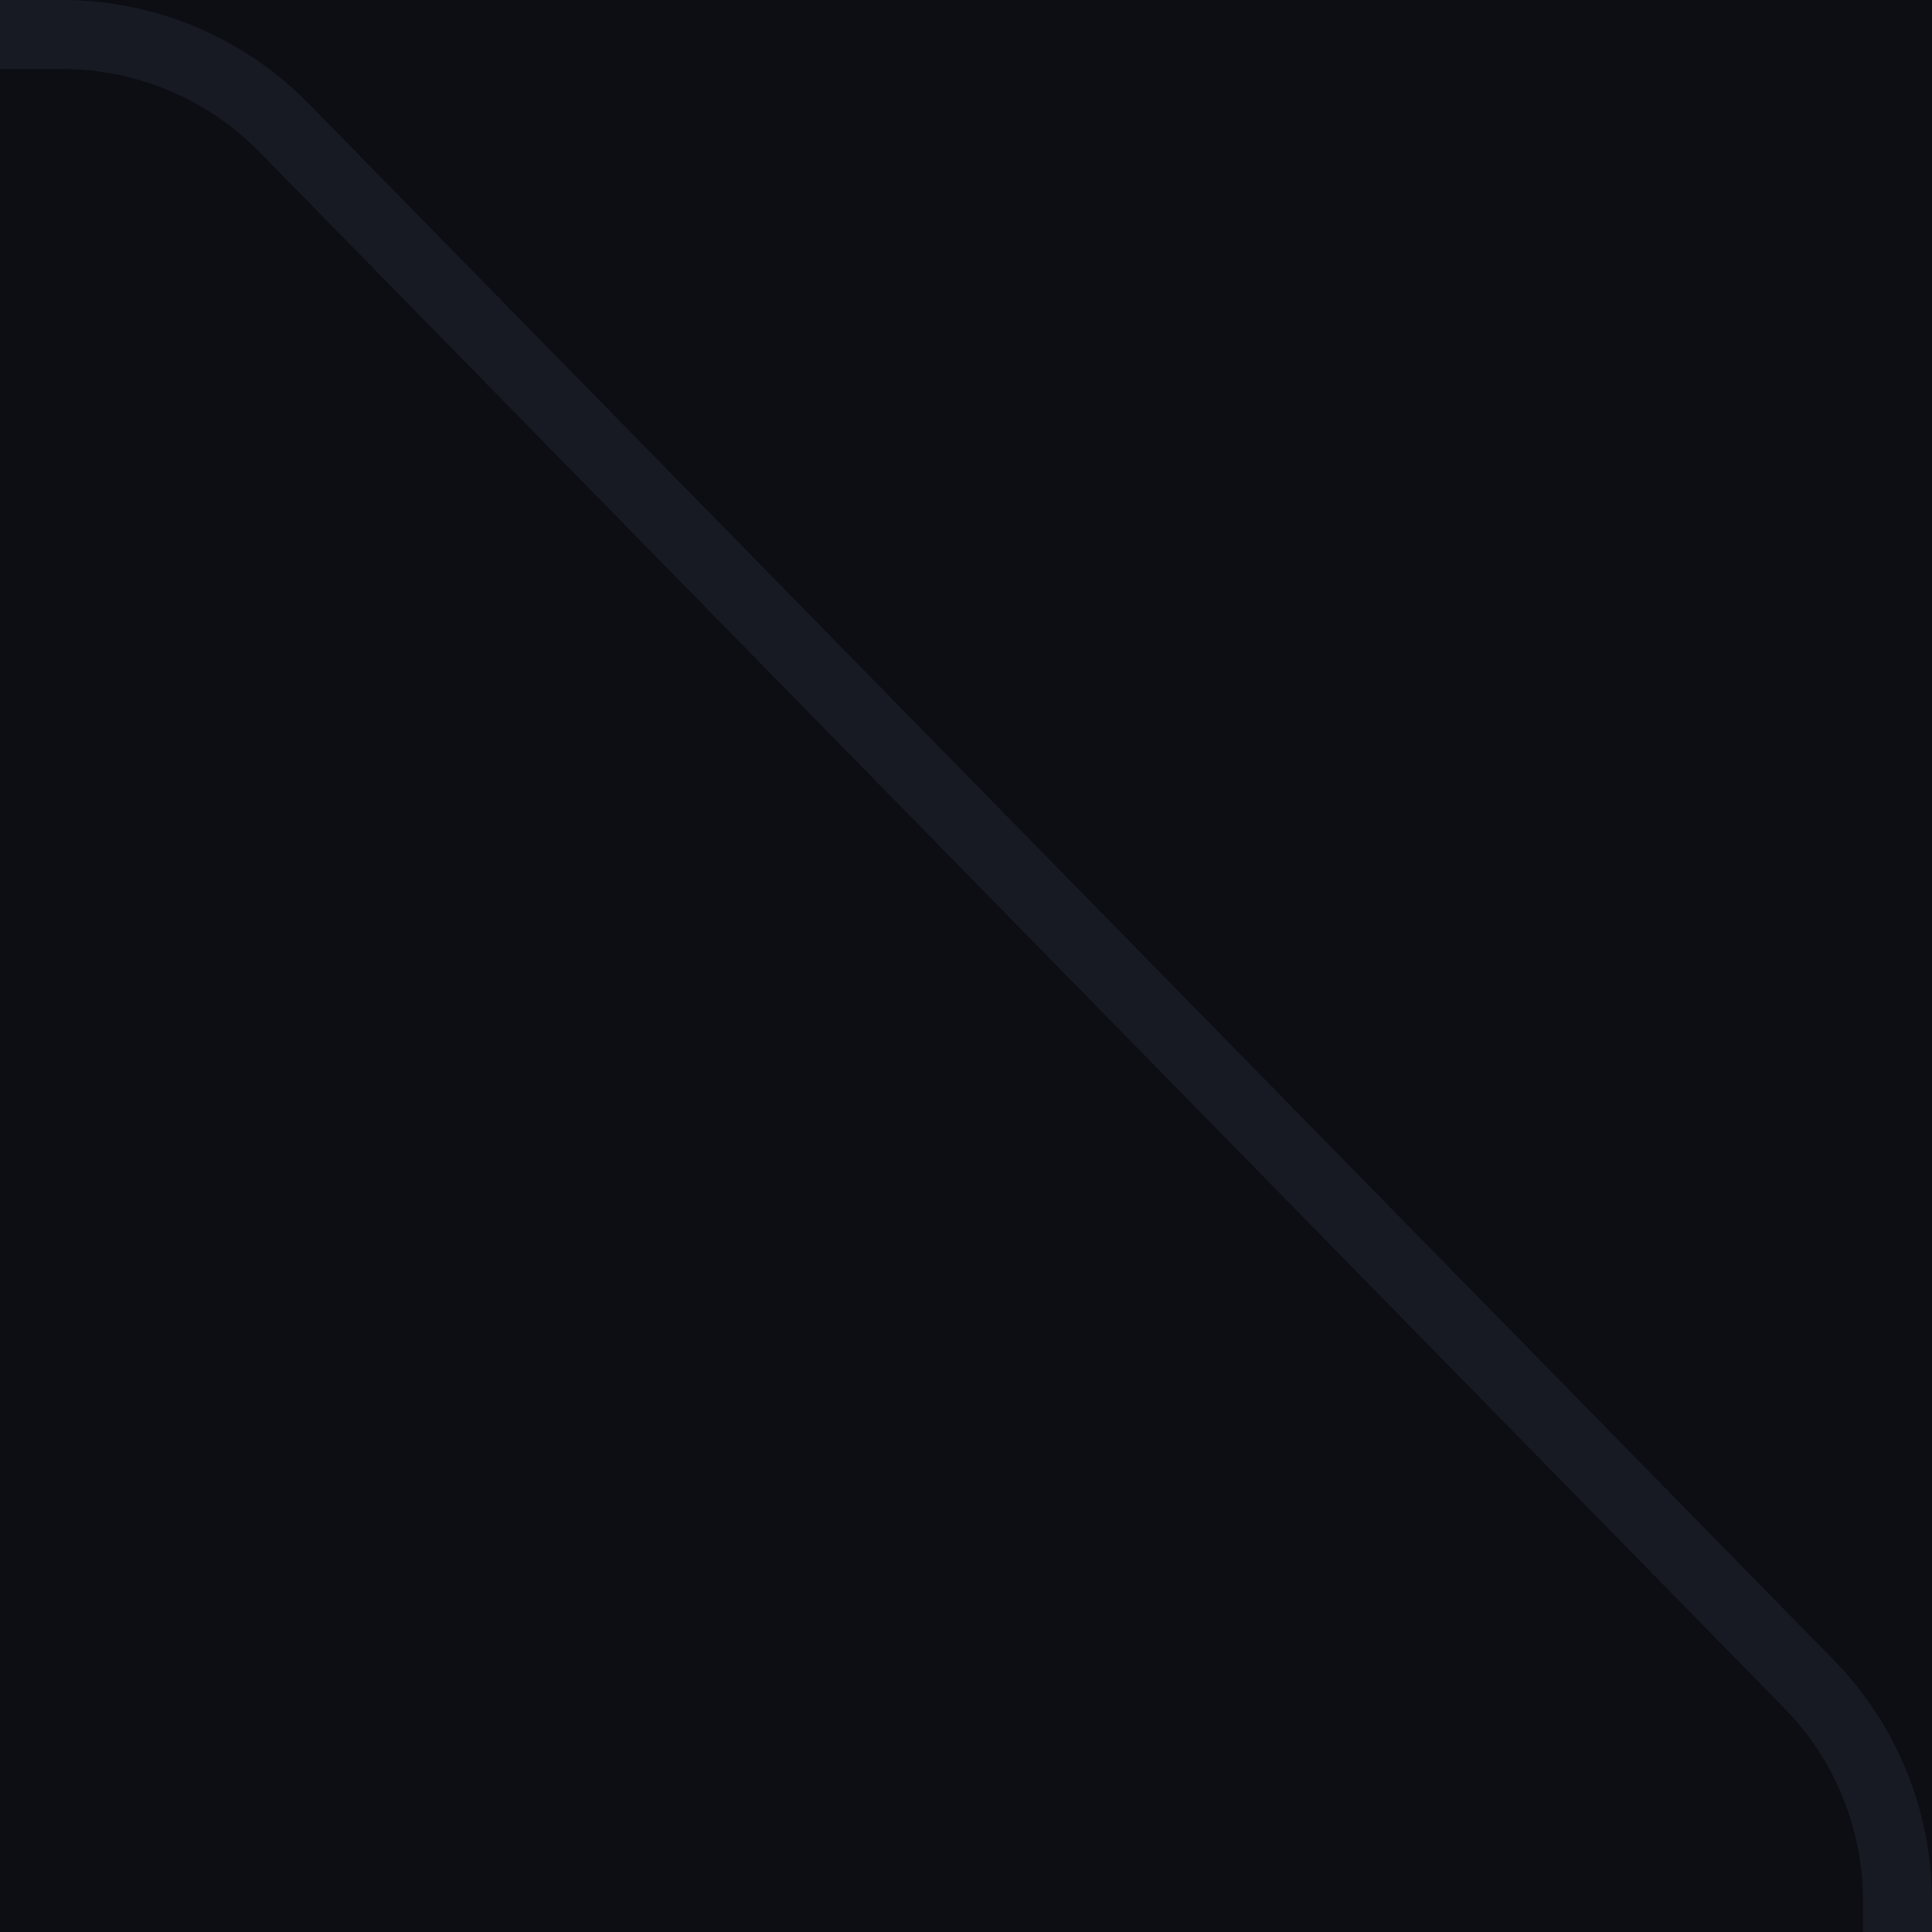 <?xml version="1.0" encoding="UTF-8" standalone="no"?>
<!DOCTYPE svg PUBLIC "-//W3C//DTD SVG 1.1//EN" "http://www.w3.org/Graphics/SVG/1.1/DTD/svg11.dtd">
<svg width="100%" height="100%" viewBox="0 0 56 56" version="1.1" xmlns="http://www.w3.org/2000/svg" xmlns:xlink="http://www.w3.org/1999/xlink" xml:space="preserve" xmlns:serif="http://www.serif.com/" style="fill-rule:evenodd;clip-rule:evenodd;">
    <g transform="matrix(1,0,0,1,-20,0)">
        <rect x="0" y="0" width="76" height="76" style="fill:rgb(12,14,20);"/>
        <path d="M15,1L15,61L75,61L75,55.108C75,52.753 74.08,50.491 72.43,48.809L28.23,3.701C26.54,1.974 24.22,1 21.8,1L15,1Z" style="fill:none;fill-rule:nonzero;stroke:rgb(23,26,35);stroke-width:2px;"/>
    </g>
</svg>
